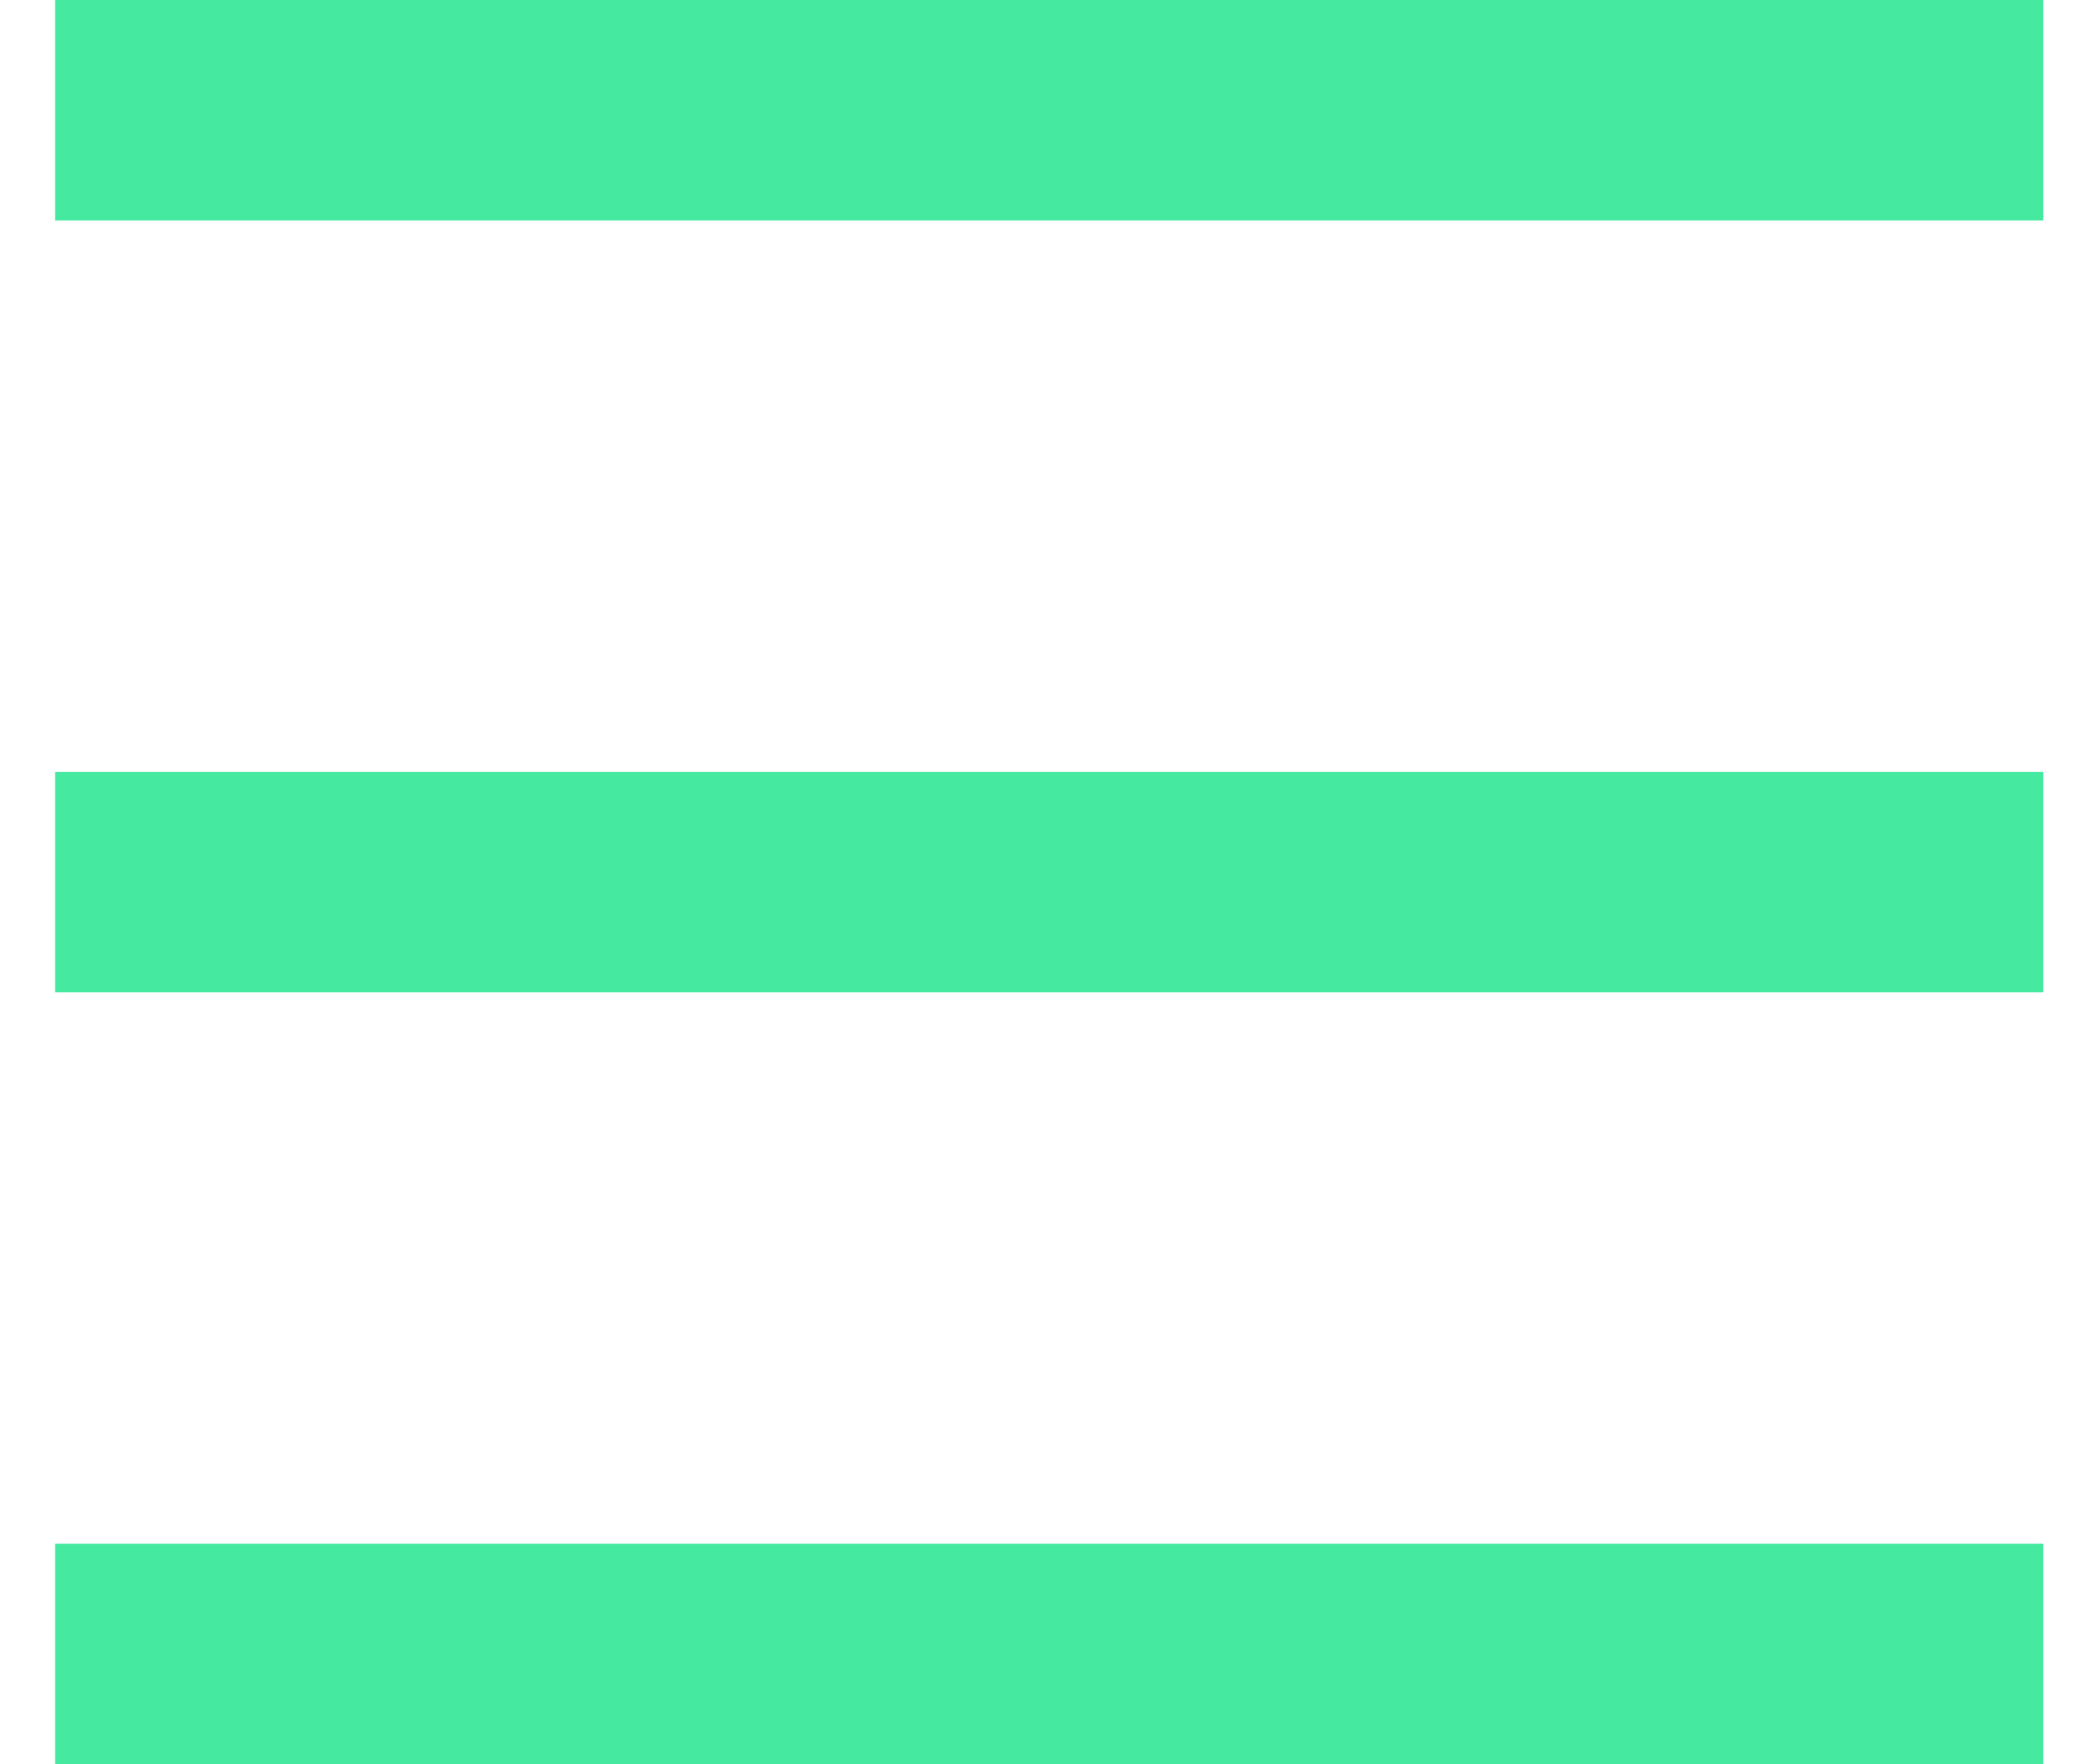 <?xml version="1.0" encoding="UTF-8"?>
<svg width="19px" height="16px" viewBox="0 0 19 16" version="1.1" xmlns="http://www.w3.org/2000/svg" xmlns:xlink="http://www.w3.org/1999/xlink">
    <!-- Generator: Sketch 49.3 (51167) - http://www.bohemiancoding.com/sketch -->
    <title>Menu Icon</title>
    <desc>Created with Sketch.</desc>
    <defs></defs>
    <g id="Symbols" stroke="none" stroke-width="1" fill="none" fill-rule="evenodd" stroke-linecap="square">
        <g id="2018-icons" transform="translate(-739, -118)" stroke="#45E99F" stroke-width="2">
            <g id="Menu-Icon" transform="translate(740, 118)">
                <path d="M0.5,1 L16.531,1" id="Line"></path>
                <path d="M0.5,8 L16.531,8" id="Line-Copy"></path>
                <path d="M0.5,15 L16.531,15" id="Line-Copy-2"></path>
            </g>
        </g>
    </g>
</svg>